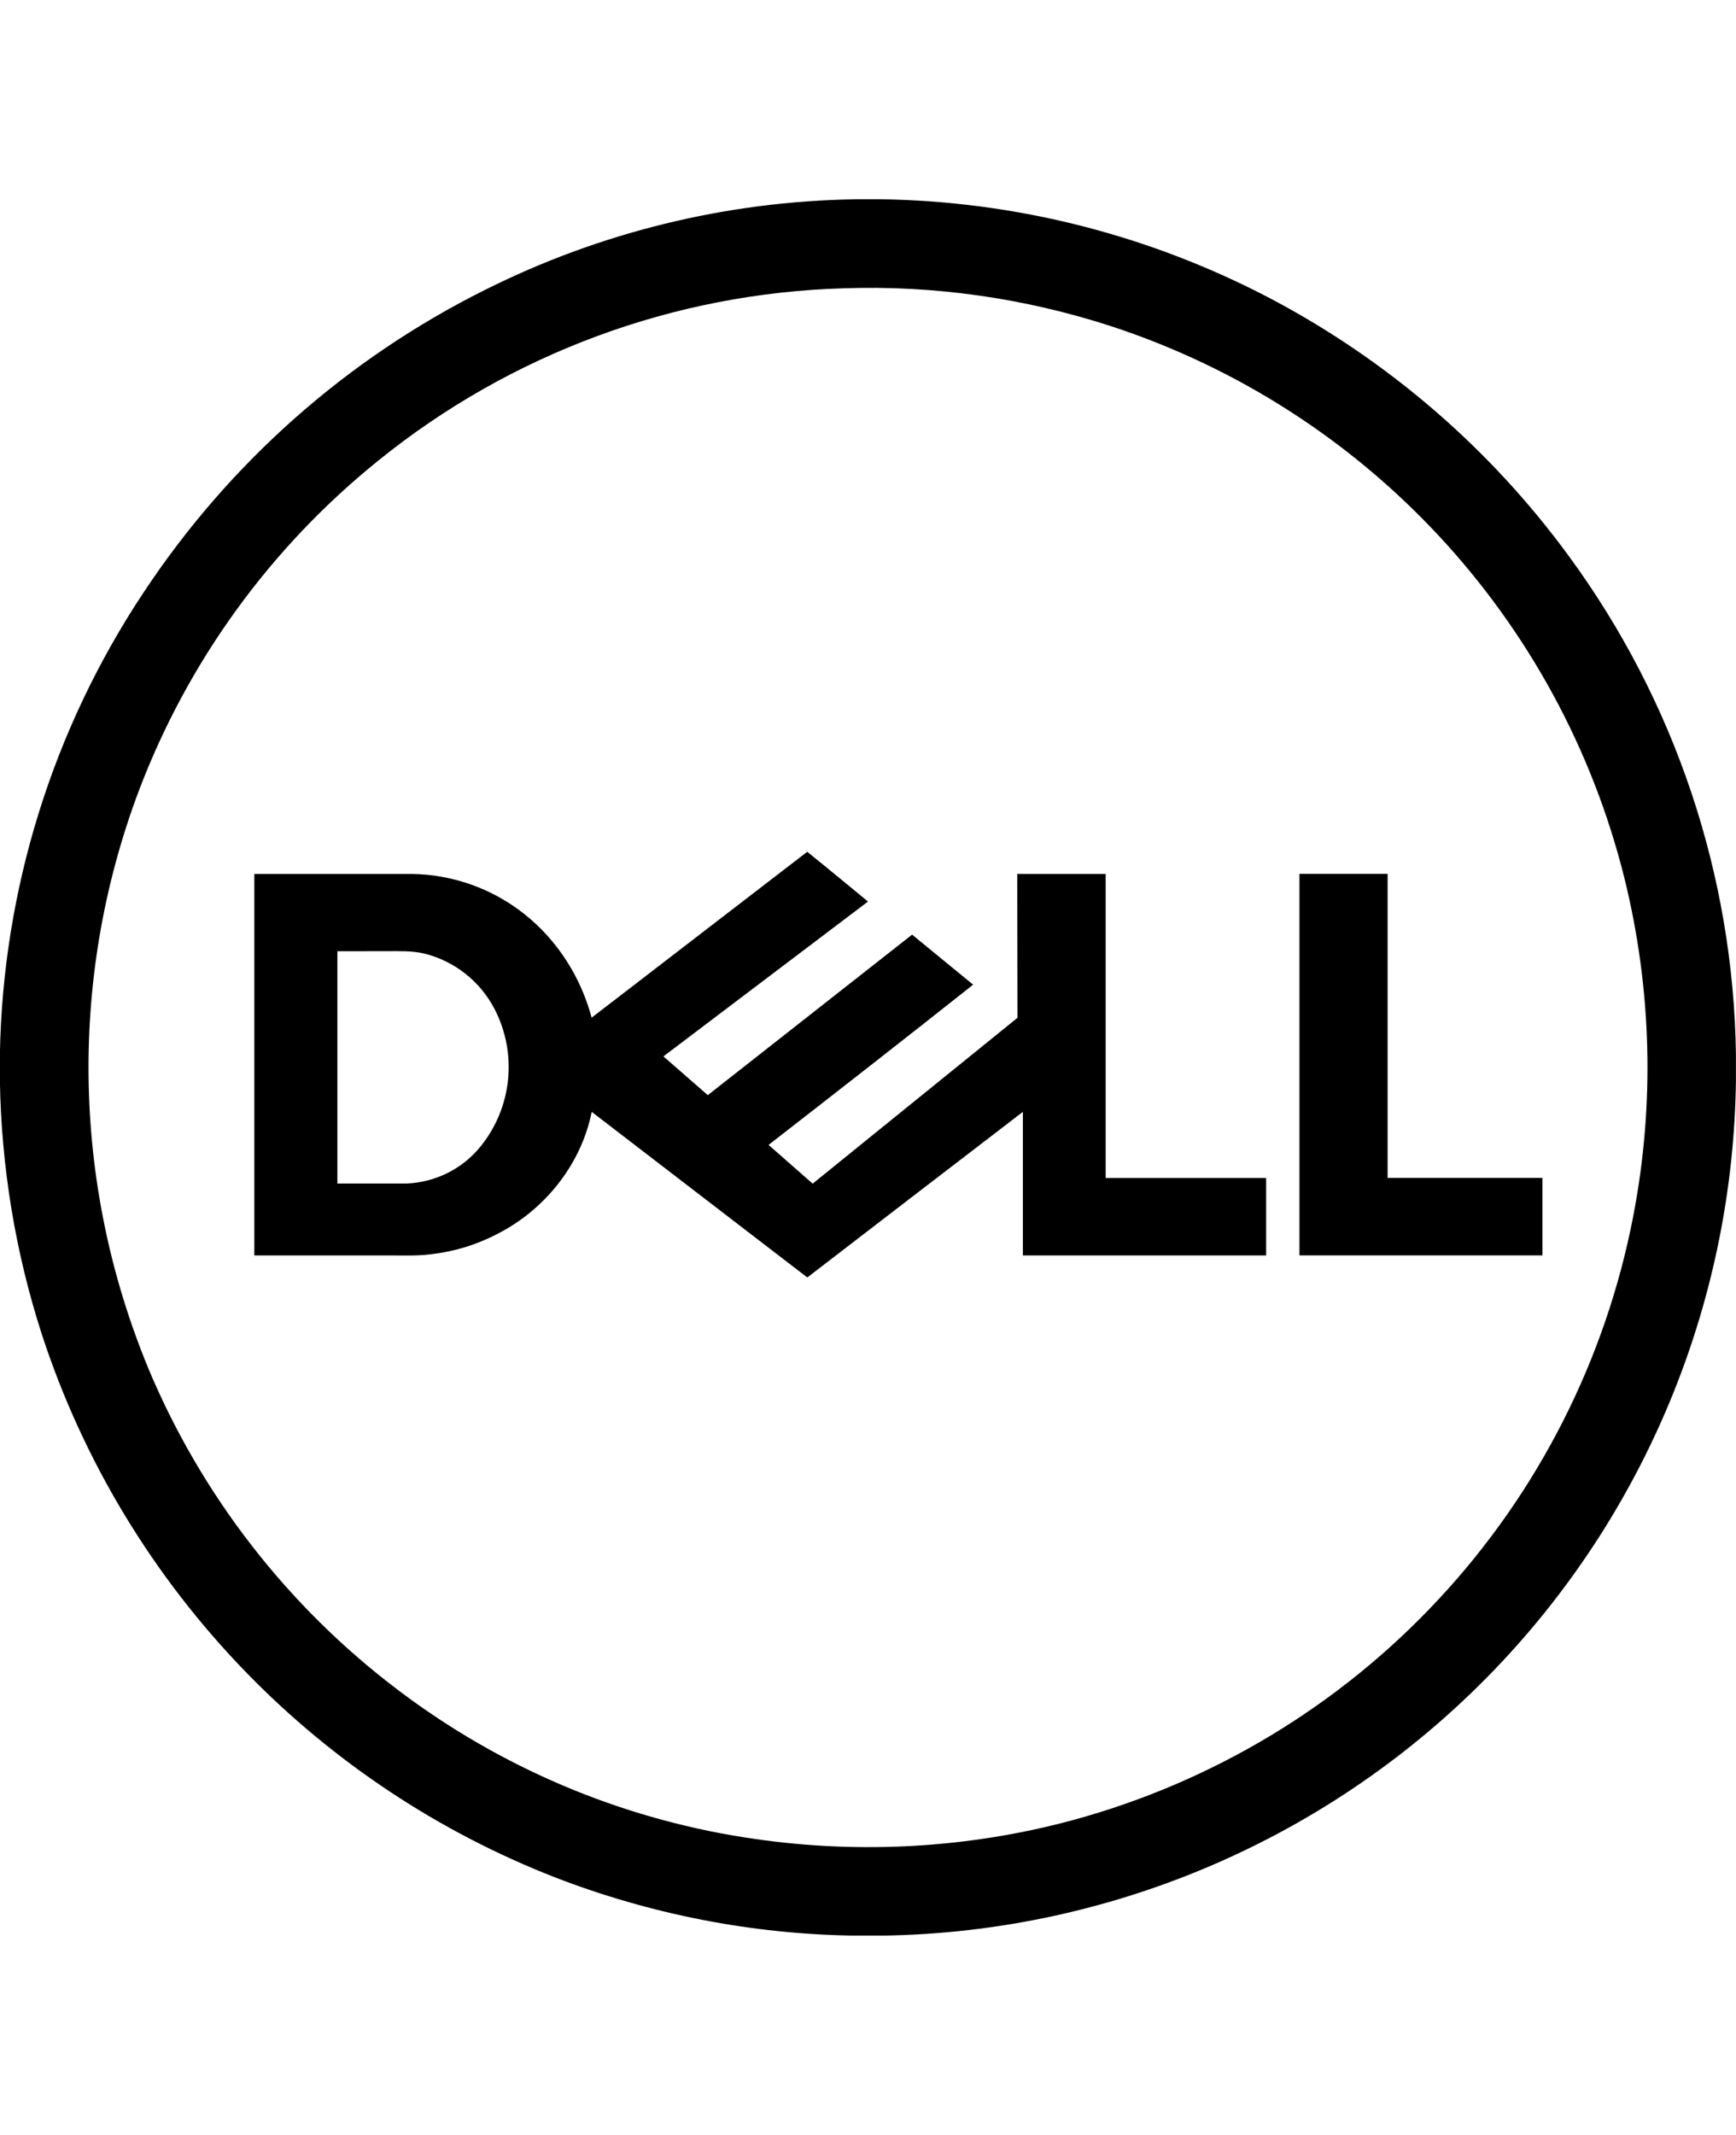 <svg xmlns="http://www.w3.org/2000/svg" xmlns:xlink="http://www.w3.org/1999/xlink" width="976" zoomAndPan="magnify" viewBox="0 0 732 900" height="1200" preserveAspectRatio="xMidYMid meet" version="1.0"><defs><clipPath id="d286d1b89a"><path d="M 0 84 L 732 84 L 732 816 L 0 816 Z M 0 84 " clip-rule="nonzero"/></clipPath></defs><g clip-path="url(#d286d1b89a)"><path fill="#000000" d="M 547.926 529.352 L 547.926 368.406 L 585.098 368.406 L 585.098 496.598 L 650.383 496.598 L 650.383 529.238 L 547.926 529.238 Z M 249.477 429.023 L 340.379 359.094 C 348.957 366.004 357.422 373.027 366 380.07 L 279.738 445.355 L 298.449 461.688 L 384.598 394.023 C 393.176 401.047 401.754 408.094 410.332 415.117 C 381.738 437.762 352.914 460.27 324.07 482.664 L 342.668 499 L 429.043 429.07 L 428.93 368.43 L 466.215 368.43 L 466.215 496.621 L 533.879 496.621 L 533.879 529.262 L 431.309 529.262 L 431.309 468.734 C 400.93 491.977 370.668 515.309 340.402 538.551 L 249.496 468.734 C 245.082 490.902 229.598 510.207 209.465 520.316 C 200.773 524.848 191.234 527.707 181.582 528.781 C 175.977 529.492 170.371 529.262 164.793 529.262 L 107.238 529.262 L 107.238 368.43 L 173.598 368.43 C 190.867 368.656 207.684 374.625 221.246 385.469 C 235.062 396.426 244.945 412.027 249.477 429.07 Z M 142.258 401.023 L 142.258 498.953 L 171.332 498.953 C 183.73 498.473 195.285 492.641 202.902 482.984 C 216.008 466.539 218.16 443.914 208.504 425.316 C 202.422 413.652 191.578 405.074 178.723 401.961 C 173.598 400.773 168.359 401 163.234 401 Z M 360.512 84 L 370.758 84 C 428.312 84.711 484.766 99.121 535.641 125.816 C 585.324 152.031 628.332 189.086 661.453 234.355 C 706.242 295.363 730.902 368.863 731.977 444.531 L 731.977 455.488 C 730.789 546.625 695.629 634.074 633.316 700.574 C 565.402 773.02 470.812 814.719 371.559 816.023 L 360.488 816.023 C 317.23 815.43 274.477 807.078 234.078 791.477 C 184.875 772.285 140.43 742.754 103.738 704.988 C 64.414 664.477 34.883 615.637 17.477 562.02 C 6.406 527.594 0.551 491.723 -0.047 455.512 L -0.047 444.555 C 1.145 375.105 22.234 307.305 60.711 249.523 C 96.691 195.195 146.125 151.344 204.387 122.27 C 252.883 97.953 306.25 84.871 360.465 84.023 Z M 355.867 121.539 C 284.27 123.574 215.391 149.055 159.758 193.984 C 114.125 230.676 79.215 278.805 58.492 333.496 C 28.344 413.676 30.492 502.43 64.324 581.074 C 87.793 634.922 125.082 681.379 172.5 715.945 C 215.621 747.398 265.672 767.781 318.441 775.281 C 362.891 781.711 408.641 779.102 452.012 767.414 C 511.348 751.332 564.965 719.031 606.781 674.016 C 648.598 629.09 676.961 573.227 688.629 512.93 C 697.801 465.625 696.496 416.898 684.945 370.188 C 657.656 260.57 575.809 172.664 468.457 137.504 C 432.109 125.699 394 120.234 355.867 121.539 Z M 355.867 121.539 " fill-opacity="1" fill-rule="nonzero"/></g></svg>